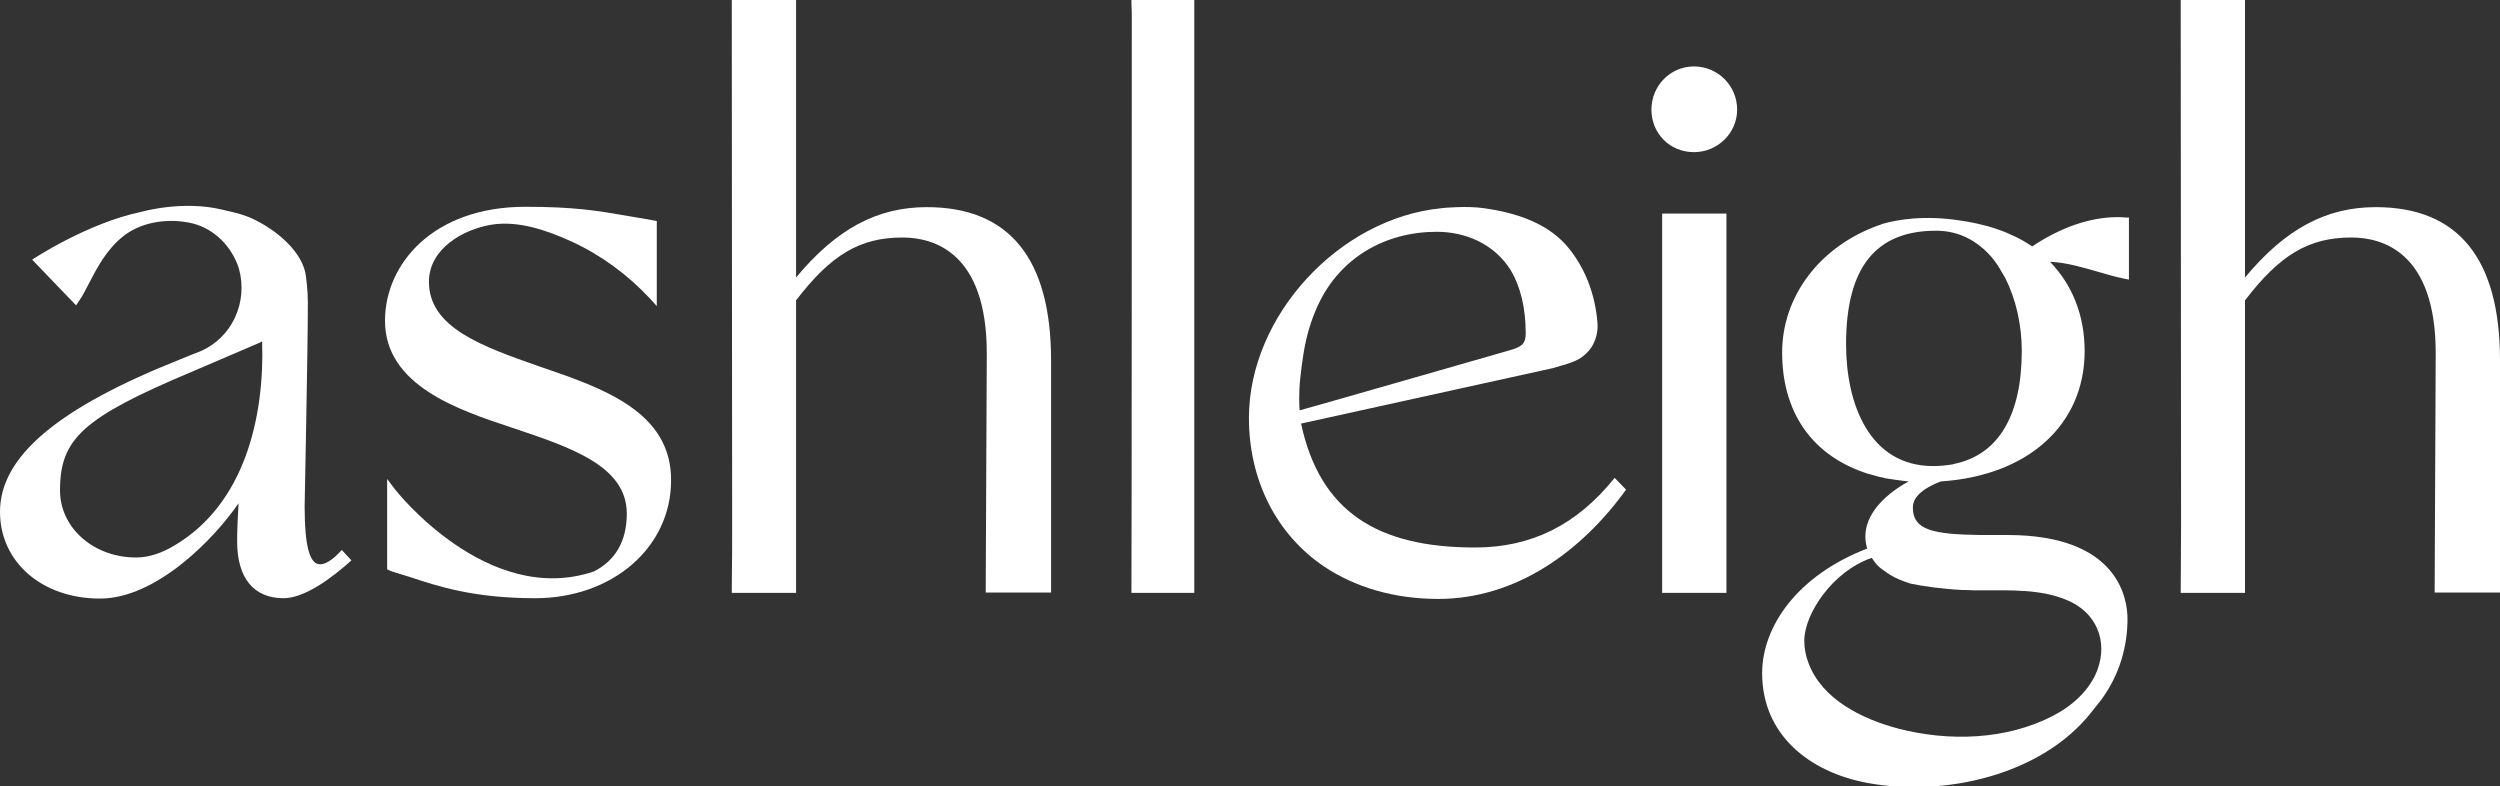 <?xml version="1.0" encoding="utf-8"?>
<!-- Generator: Adobe Illustrator 26.2.1, SVG Export Plug-In . SVG Version: 6.00 Build 0)  -->
<svg version="1.1" id="Layer_1" xmlns="http://www.w3.org/2000/svg" xmlns:xlink="http://www.w3.org/1999/xlink" x="0px" y="0px"
	 viewBox="0 0 700 220.2" style="enable-background:new 0 0 700 220.2;" xml:space="preserve">
<rect x="0" y="0" width="700" height="220.2" fill="#333333" stroke="none"/>
<style type="text/css">
	.st0{fill:#FFFFFF;}
</style>
<g>
	<path class="st0" d="M89.9,158c-3.2,0.3-4.6-5-4.6-16.3c0-2,0.9-43.2,0.9-57c0-3.3-0.5-7.1-0.5-7.1c-0.7-6.9-8.2-13.3-15.5-16.6
		c-1.8-0.7-2.6-1.1-8-2.3c-11.1-2.7-22.5,0.6-22.6,0.6C24.3,62.5,9,72.7,9,72.7l12.3,12.8l0.8-1.2c1-1.4,1.9-3.2,2.9-5.1
		c2.2-4.3,5-9.6,9.7-13.2c5.3-4.1,13-5,19.4-3.4c6.1,1.6,10.9,6.6,12.8,12.6C69.5,84.6,65,94.6,56,98.4c-0.3,0.1-5.1,2-5.5,2.2
		C16,114.3,0,127.9,0,143.3c0,14.1,11.8,24.3,28,24.3c15.7,0,31.9-16.6,38.8-26.7c-0.2,3.4-0.4,7.3-0.4,10.7
		c0,10.2,4.6,15.9,13,15.9c6.5,0,14.8-6.9,18.1-9.8l0.9-0.8l-2.7-2.9C95.7,153.9,92.7,157.7,89.9,158z M38.1,156.1
		c-11.9,0-21.3-8.3-21.3-18.8c0-14.5,6.5-20.4,36.9-33.2l16.8-7.2c0.2-0.1,1.3-0.5,2.9-1.3c0.7,21.2-4.9,45.5-24.5,57.1
		C45.6,154.7,41.9,156.1,38.1,156.1z"/>
	<path class="st0" d="M151.9,102.9l-0.9-0.3c-15.9-5.6-30.9-10.8-30.9-23.7c0-9.2,9.5-14.7,17.6-16c7.6-1.2,15.7,1.7,22.5,4.8
		c8.2,3.8,15.5,9.2,21.7,15.8l2,2.2V61.9l-2.6-0.5c-2.1-0.3-4-0.7-5.9-1c-8.1-1.4-14.6-2.5-28.3-2.5c-25.8,0-39.3,16-39.3,31.9
		c0,18.2,20.6,25,35.7,30c16.4,5.5,32,10.7,32,24c0,7.6-3.1,13.1-9.2,16.2c-29.8,10.1-55.6-22.8-55.8-23.1l-2.1-2.8v25.3l0.6,0.3
		c0.3,0.1,0.5,0.2,0.7,0.3c1.6,0.5,3.3,1,5.2,1.6c7.5,2.5,17.7,5.9,34.9,5.9c21.7,0,38.1-14.2,38.1-33
		C188,115.3,168.8,108.7,151.9,102.9z"/>
	<path class="st0" d="M259.5,58c-13.9,0-25.3,6.1-36.6,19.7V0h-18l0.1,147.1c0,4.1,0,11.1-0.1,17.7l0,1.2h18V84.1
		c9.8-12.8,17.9-17.6,29.8-17.6c8.8,0,23.6,4.2,23.6,32.4l-0.3,67h18.3v-65C294.3,72.4,282.6,58,259.5,58z"/>
	<path class="st0" d="M316.8,1.2c0.1,1.3,0.1,2.6,0.1,4.1c0,0,0,152.9-0.1,159.5l0,1.2h17.6V0h-17.6L316.8,1.2z"/>
	<path class="st0" d="M665.2,58c-13.9,0-25.3,6.1-36.6,19.7V0h-18l0.1,147.1c0,4.1-0.1,18.9-0.1,18.9h18V84.1
		c9.8-12.8,17.9-17.6,29.8-17.6c8.8,0,23.6,4.2,23.6,32.4l-0.3,67H700v-65C700,72.4,688.3,58,665.2,58z"/>
	<path class="st0" d="M413,153.3c-27.3,0-43.4-10-48.7-34.7l70.4-15.5c6.1-1.7,7.7-2.3,9.9-4.6c2.6-2.8,2.8-6.3,2.7-7.6l0-0.4
		c-0.6-8-3.5-15.9-8.9-22c-5.8-6.4-14.5-9-22.8-10.2l-0.1,0c-4.4-0.7-11.6-0.1-11.9,0c-28.7,2.8-53.9,30.2-53.9,58.7
		c0,17.5,7.7,32.6,21,41.6c8.8,5.9,19.8,9.1,32,9.1c21.9,0,40.2-13.4,52.6-30.6l-3.2-3.3C441.5,147,428.8,153.3,413,153.3z
		 M366.5,92.2c0.7-2.4,1.6-4.8,2.7-7.1c6.2-13.1,18.8-20.2,33.1-20.2c8.2,0,16.1,3.5,20.6,10.6c2.8,4.6,4.3,10.6,4.3,17.9
		c0,1.3-0.3,2.7-1.4,3.4c-1,0.6-1.4,0.8-3.5,1.4c0,0-57.8,16.6-58.4,16.7c-0.1-0.9-0.3-4.8,0.2-9.3
		C364.6,101.2,365.2,96.6,366.5,92.2z"/>
	<path class="st0" d="M474.3,18.6c-6.6,0-11.9,5.4-11.9,12.1s5.2,11.9,11.9,11.9c6.7,0,12.1-5.4,12.1-11.9
		C486.4,24,481,18.6,474.3,18.6z"/>
	<polygon class="st0" points="465.4,166 483.4,166 483.4,59.8 465.4,59.8 	"/>
	<path class="st0" d="M592.9,60.8c-7.6,0-15.8,2.8-23.9,8.2c-1.9-1.3-4-2.5-6.2-3.4c-1.2-0.6-2.4-1-3.5-1.4
		c-3.7-1.3-7.9-2.1-10.1-2.4c-10.6-1.7-18.2-0.2-21.8,0.8c-0.5,0.2-0.9,0.3-1.4,0.5l-0.3,0.1l0,0C509.5,69.1,499,83,499,98.7
		c0,16.4,8,28.3,22.7,33.5c0.7,0.3,1.5,0.5,2.3,0.7l2.1,0.6c0.5,0.1,1.6,0.3,1.7,0.4c0,0,4.4,0.7,6.6,0.9
		c-7.6,4.2-12.1,9.7-12.1,15.4c0,1.2,0.2,2.3,0.5,3.4c-19.5,7.5-29.4,21.8-29.4,34.9c0,17.3,13.3,27.7,29.4,30.7
		c21.3,4,48.8-2,62.8-19.8l2.7-3.4c5.4-7.3,7.4-15.4,7.4-22.7c0-5.5-2.4-23.5-33.6-23.5h-7.7c-13-0.2-18.8-1.3-18.8-7.7
		c0-3.6,4.2-5.9,7.8-7.3c24.5-1.6,40.3-15.9,40.3-36.5c0-9.9-3.4-18.5-9.7-25c4.8,0.2,9.6,1.7,13.8,2.9c2.4,0.7,4.8,1.4,6.9,1.8
		l1.4,0.3V60.9l-1.1,0C594.3,60.8,593.6,60.8,592.9,60.8z M549.5,165.2h0.2c0.2,0,0.4,0,0.6,0c1.3,0.1,3.2,0.1,4.7,0.1
		c7.9,0,16.5-0.4,23.9,2.8c7.9,3.3,11.4,11.2,8.4,19.4c-2.1,5.7-7,10.1-12.4,12.9c-13.1,6.8-29.2,7.3-43.4,3.6
		c-9.9-2.6-21.3-8.1-25.1-18.3c-0.8-2-1.2-4.2-1.2-6.3c0-7.4,7.8-19.4,18.9-23.2c0.5,0.8,1.1,1.6,1.8,2.3c0.6,0.6,1.5,1.2,2.5,1.9
		c0.3,0.2,0.6,0.4,0.9,0.6c1.5,0.9,3.4,1.7,5.6,2.4C538.1,164.1,543.7,164.9,549.5,165.2z M547.1,129.9l-0.2,0.1
		c-1.8,0.3-3.7,0.5-5.6,0.5c-18,0-24.4-17.6-24.4-34.1c0-21.4,8.2-31.8,25.2-31.8c5.1,0,9.6,1.8,13.4,5.2c1.4,1.3,2.7,2.7,3.8,4.4
		c0.5,0.8,1,1.6,1.5,2.5c0.2,0.4,0.5,0.8,0.7,1.2v0c2.9,5.7,4.6,13,4.6,20.3C566.1,116.4,559.5,127.4,547.1,129.9z"/>
</g>
</svg>
